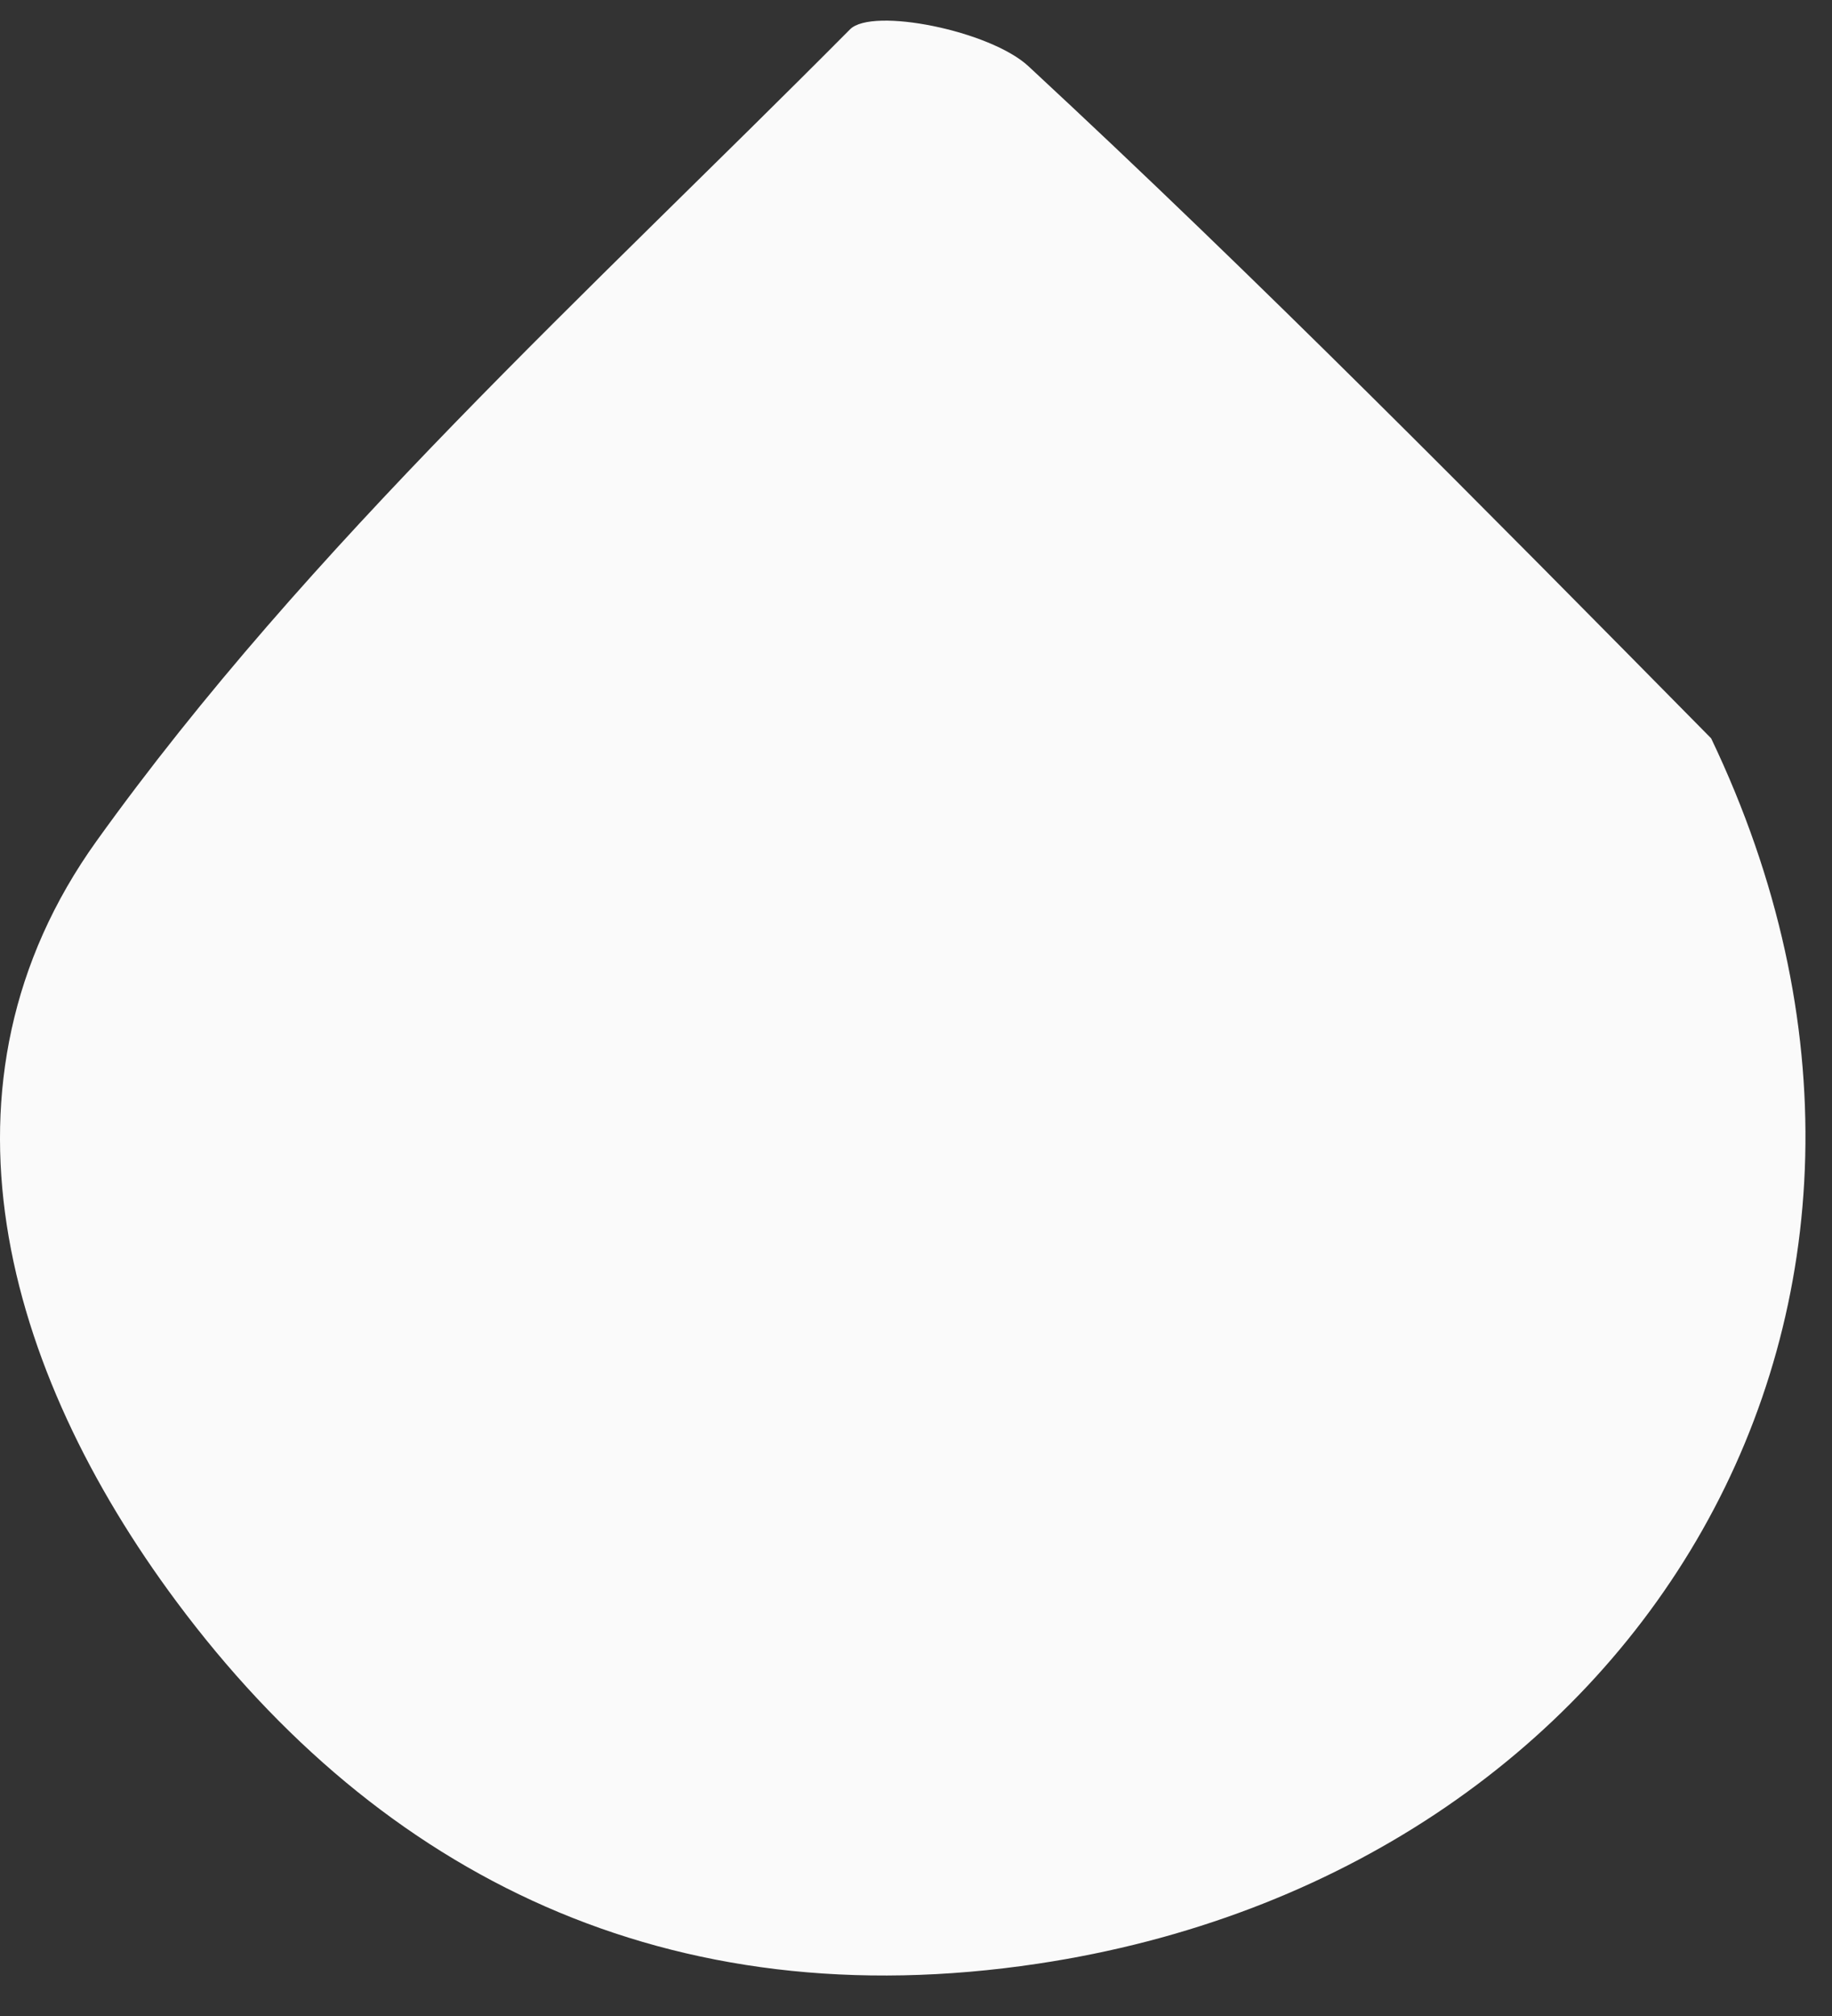 <svg width="30" height="33" viewBox="0 0 30 33" fill="none" xmlns="http://www.w3.org/2000/svg">
<rect x="0" y="0" width="30" height="33" fill="#333333" stroke="none"/>
<path d="M28.021 12.086C32.464 21.382 26.872 30.662 16.994 32.144C10.953 33.051 6.242 30.718 2.895 26.224C0.062 22.42 -1.258 17.725 1.58 13.768C5.052 8.927 9.647 4.783 13.92 0.48C14.283 0.115 16.212 0.501 16.84 1.083C20.628 4.594 24.249 8.263 28.021 12.086Z" fill="#FAFAFA"/>
</svg>
